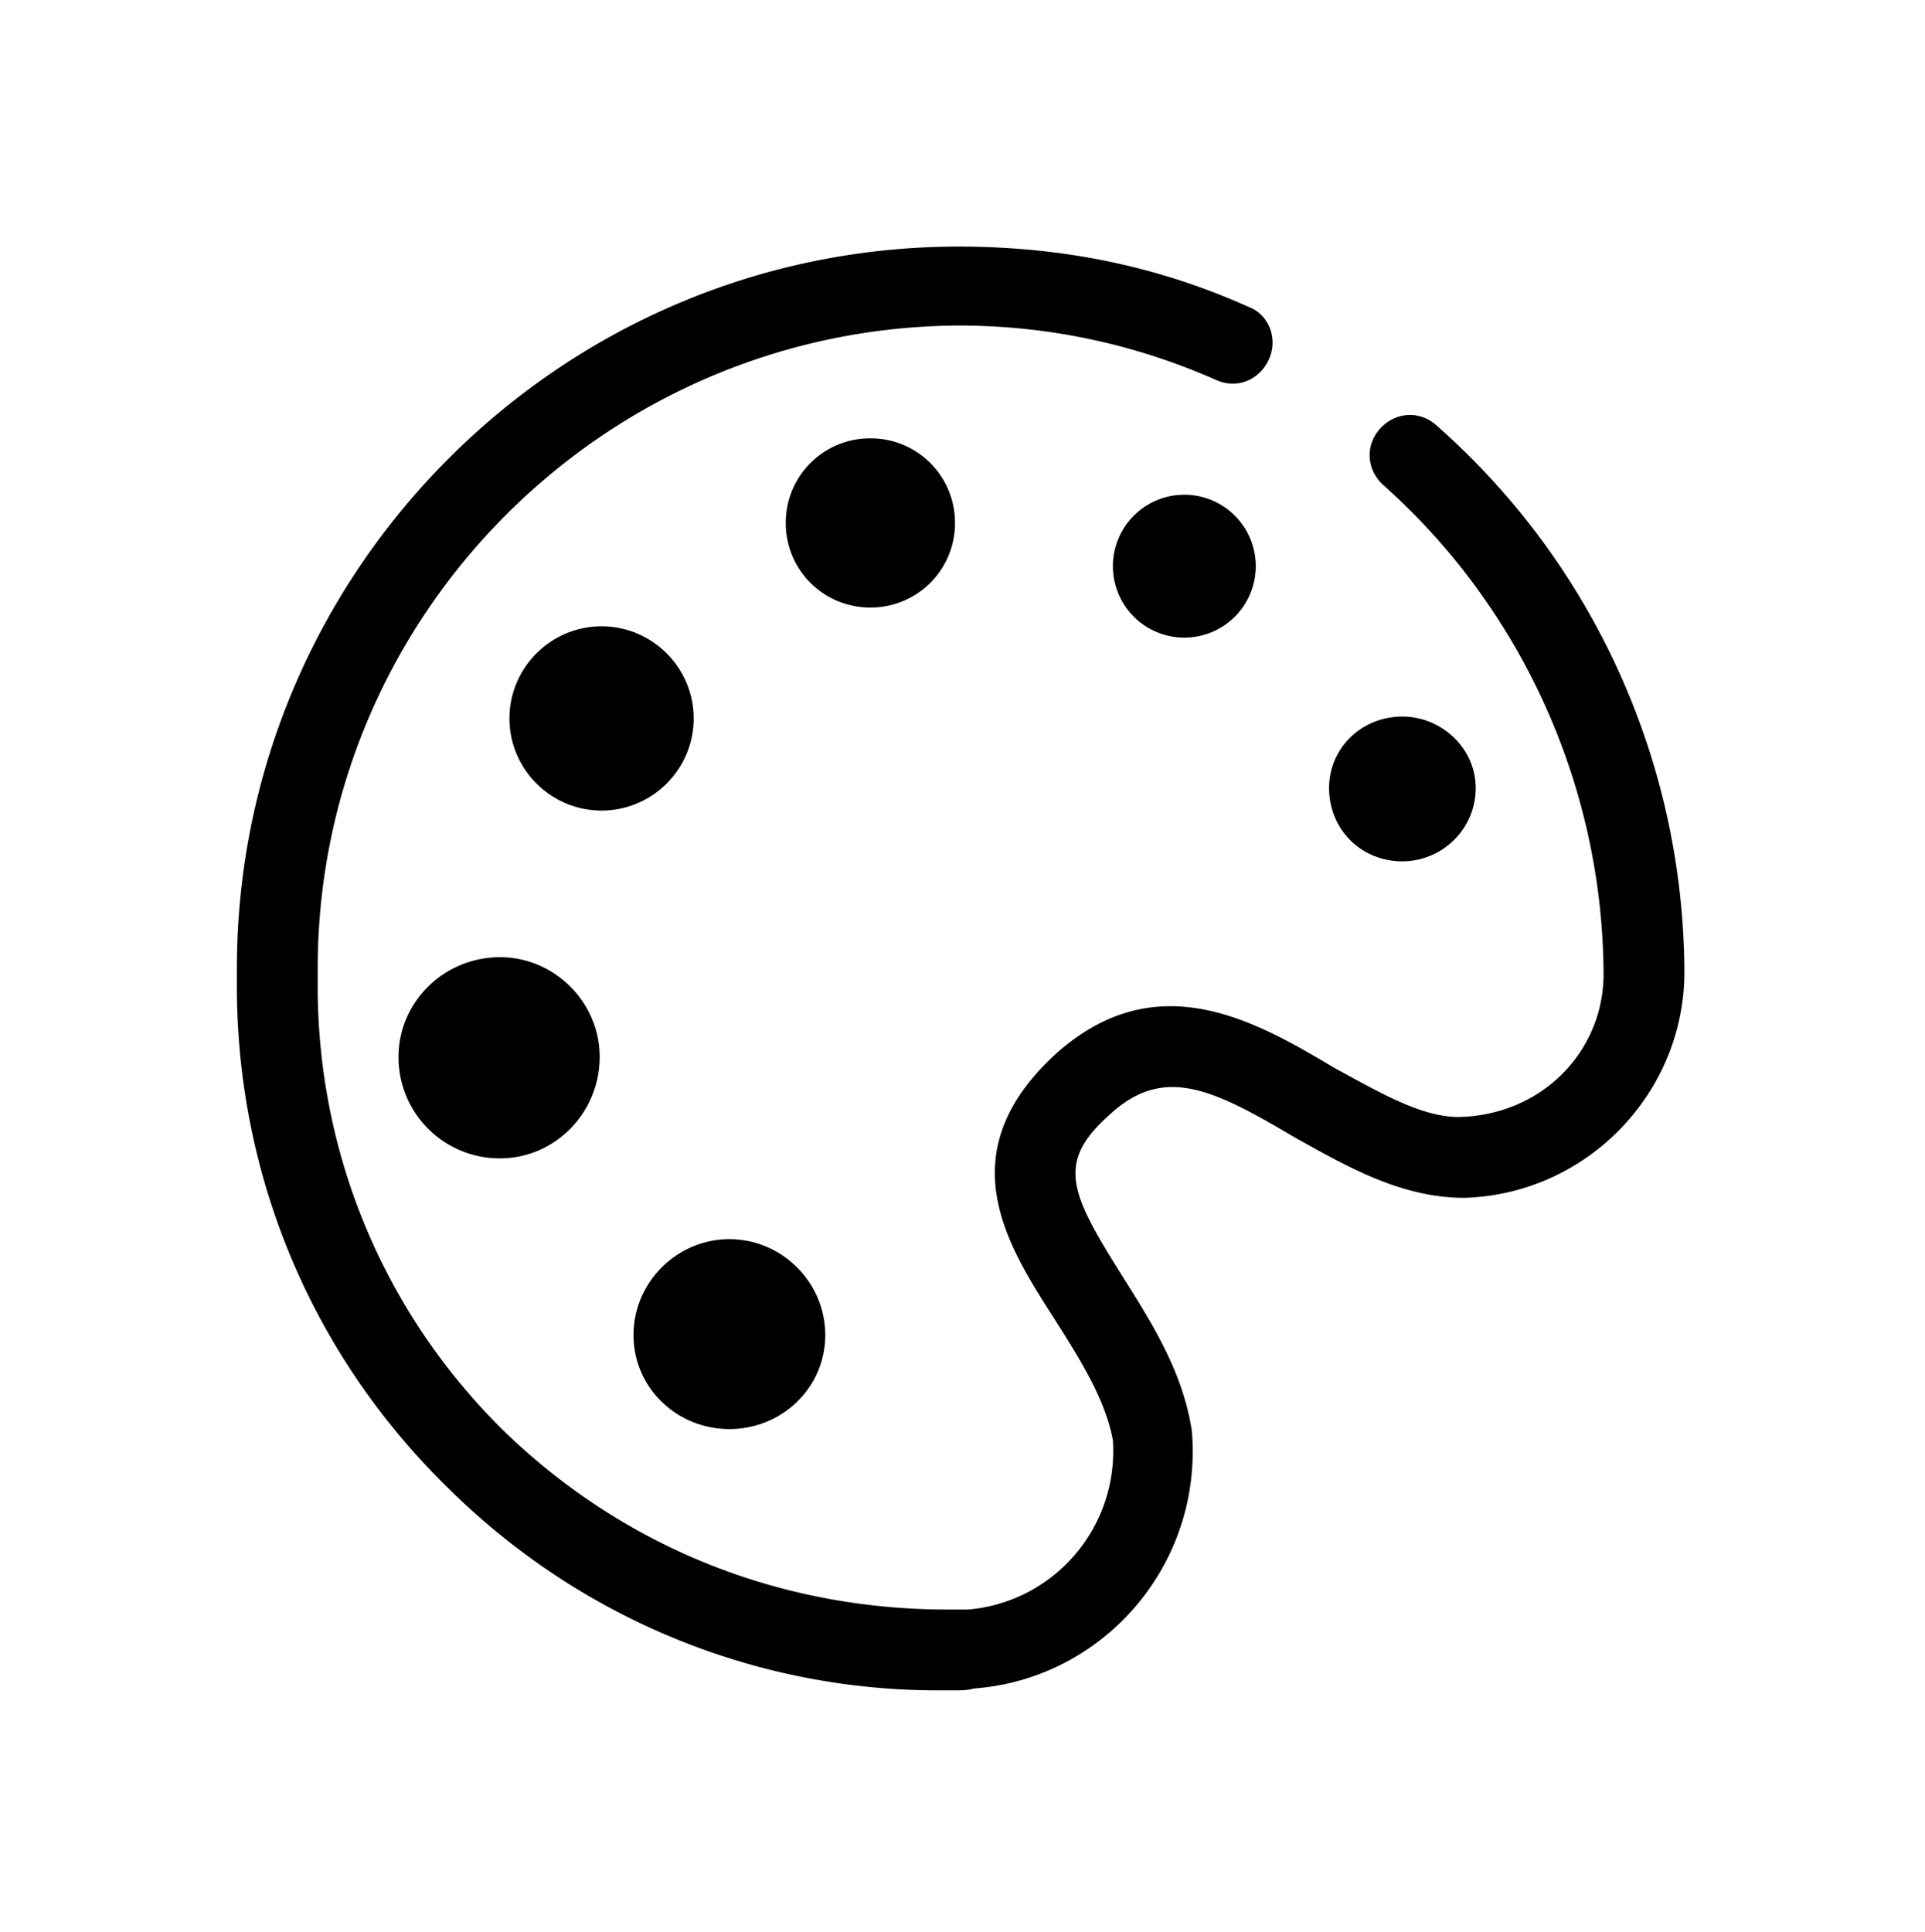 <svg xmlns="http://www.w3.org/2000/svg" width="268" height="269" fill="none" viewBox="0 0 268 269">
  <path fill="#000" d="M132.953 235.328c.785 0 1.832 0 2.617-.262 18.059-1.308 31.93-17.273 30.36-35.855-1.309-8.637-6.02-15.703-9.946-21.984-7.066-11.254-8.898-15.442-1.57-21.985 7.59-7.066 14.395-3.664 25.91 3.141 7.067 3.926 14.656 8.375 23.555 8.375 17.273-.524 30.883-14.918 30.621-31.93-.262-29.051-12.824-56.531-34.547-75.637-2.355-2.093-5.758-1.832-7.851.524-2.094 2.355-1.832 5.758.523 7.851 19.105 17.012 30.359 41.614 30.621 67.524.262 10.992-8.375 20.152-20.152 20.414-5.235 0-10.992-3.402-17.274-6.805-10.992-6.543-24.863-14.656-38.996-1.832-14.656 13.61-6.804 26.172-.262 36.379 3.665 5.758 7.329 11.516 8.376 17.274.785 12.039-8.114 22.507-20.153 23.554h-2.879c-23.293 0-45.015-8.636-61.765-24.863-16.489-16.227-25.649-37.949-25.91-60.981v-3.402c0-49.203 40.042-89.246 89.246-89.508 12.562 0 24.601 2.617 35.855 7.59 2.879 1.309 6.02 0 7.328-2.879 1.309-2.879 0-6.281-2.879-7.328-12.824-5.758-26.172-8.375-40.304-8.375-55.485 0-100.5 45.278-100.5 100.5v3.402c.261 26.172 10.73 50.774 29.574 69.094 18.32 18.059 42.66 28.004 68.047 28.004h2.355ZM121.176 61.023a11.729 11.729 0 0 0-11.778 11.778 11.729 11.729 0 0 0 11.778 11.777 11.728 11.728 0 0 0 11.777-11.777 11.728 11.728 0 0 0-11.777-11.778Zm43.707 7.852a9.94 9.94 0 0 0-9.945 9.945 9.94 9.94 0 0 0 9.945 9.946 9.94 9.94 0 0 0 9.945-9.946 9.94 9.94 0 0 0-9.945-9.945ZM83.75 87.195c-7.066 0-12.824 5.758-12.824 12.825 0 7.066 5.758 12.824 12.824 12.824s12.824-5.758 12.824-12.824c0-7.067-5.758-12.825-12.824-12.825Zm111.492 12.563c-5.758 0-10.207 4.449-10.207 9.945 0 5.758 4.449 10.207 10.207 10.207 5.496 0 10.207-4.449 10.207-10.207 0-5.496-4.711-9.945-10.207-9.945Zm-125.625 33.5c-7.851 0-14.133 6.281-14.133 13.871a14.075 14.075 0 0 0 14.133 14.133c7.59 0 13.871-6.282 13.871-14.133 0-7.59-6.281-13.871-13.87-13.871Zm31.93 39.258c-7.328 0-13.348 6.019-13.348 13.347 0 7.328 6.02 13.086 13.348 13.086 7.328 0 13.348-5.758 13.348-13.086s-6.02-13.347-13.348-13.347Z"/>
</svg>
